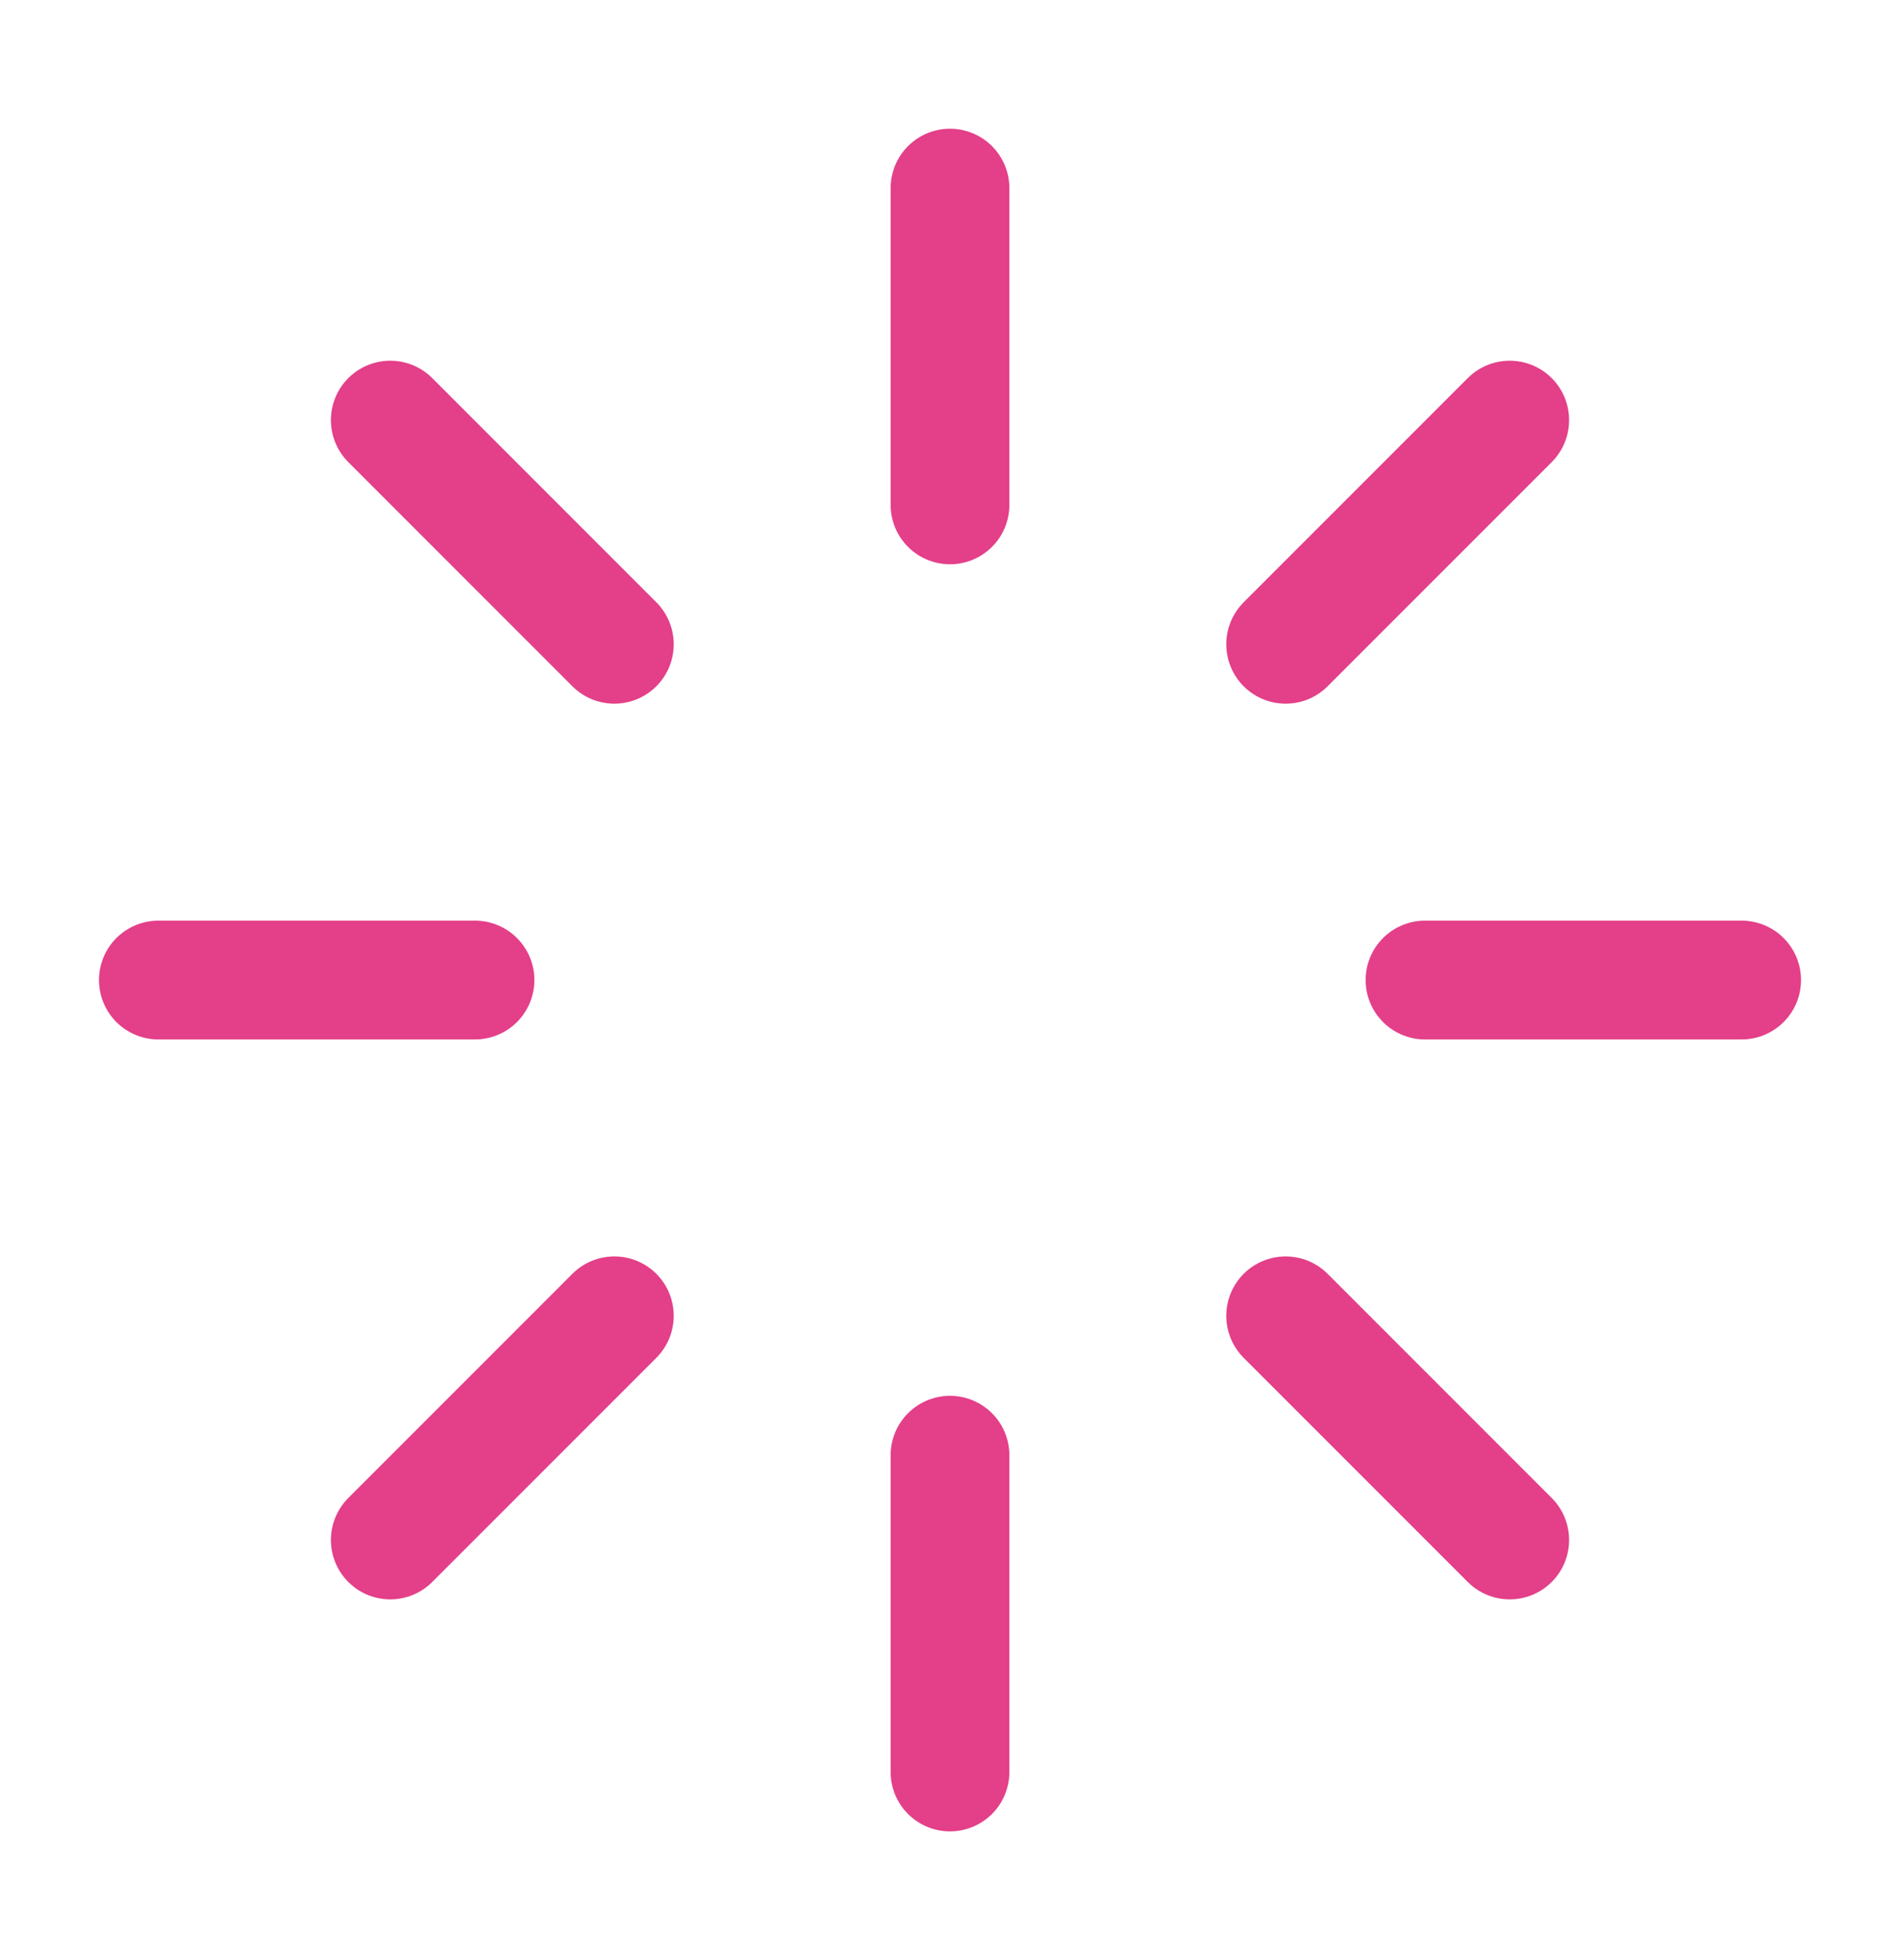 <svg width="32" height="33" viewBox="0 0 32 33" fill="none" xmlns="http://www.w3.org/2000/svg">
<path d="M16 3.167V8.5" stroke="#E43F89" stroke-width="2" stroke-linecap="round" stroke-linejoin="round"/>
<path d="M16 24.5V29.833" stroke="#E43F89" stroke-width="2" stroke-linecap="round" stroke-linejoin="round"/>
<path d="M6.573 7.073L10.347 10.847" stroke="#E43F89" stroke-width="2" stroke-linecap="round" stroke-linejoin="round"/>
<path d="M21.653 22.153L25.427 25.927" stroke="#E43F89" stroke-width="2" stroke-linecap="round" stroke-linejoin="round"/>
<path d="M2.667 16.5H8" stroke="#E43F89" stroke-width="2" stroke-linecap="round" stroke-linejoin="round"/>
<path d="M24 16.5H29.333" stroke="#E43F89" stroke-width="2" stroke-linecap="round" stroke-linejoin="round"/>
<path d="M6.573 25.927L10.347 22.153" stroke="#E43F89" stroke-width="2" stroke-linecap="round" stroke-linejoin="round"/>
<path d="M21.653 10.847L25.427 7.073" stroke="#E43F89" stroke-width="2" stroke-linecap="round" stroke-linejoin="round"/>
</svg>
